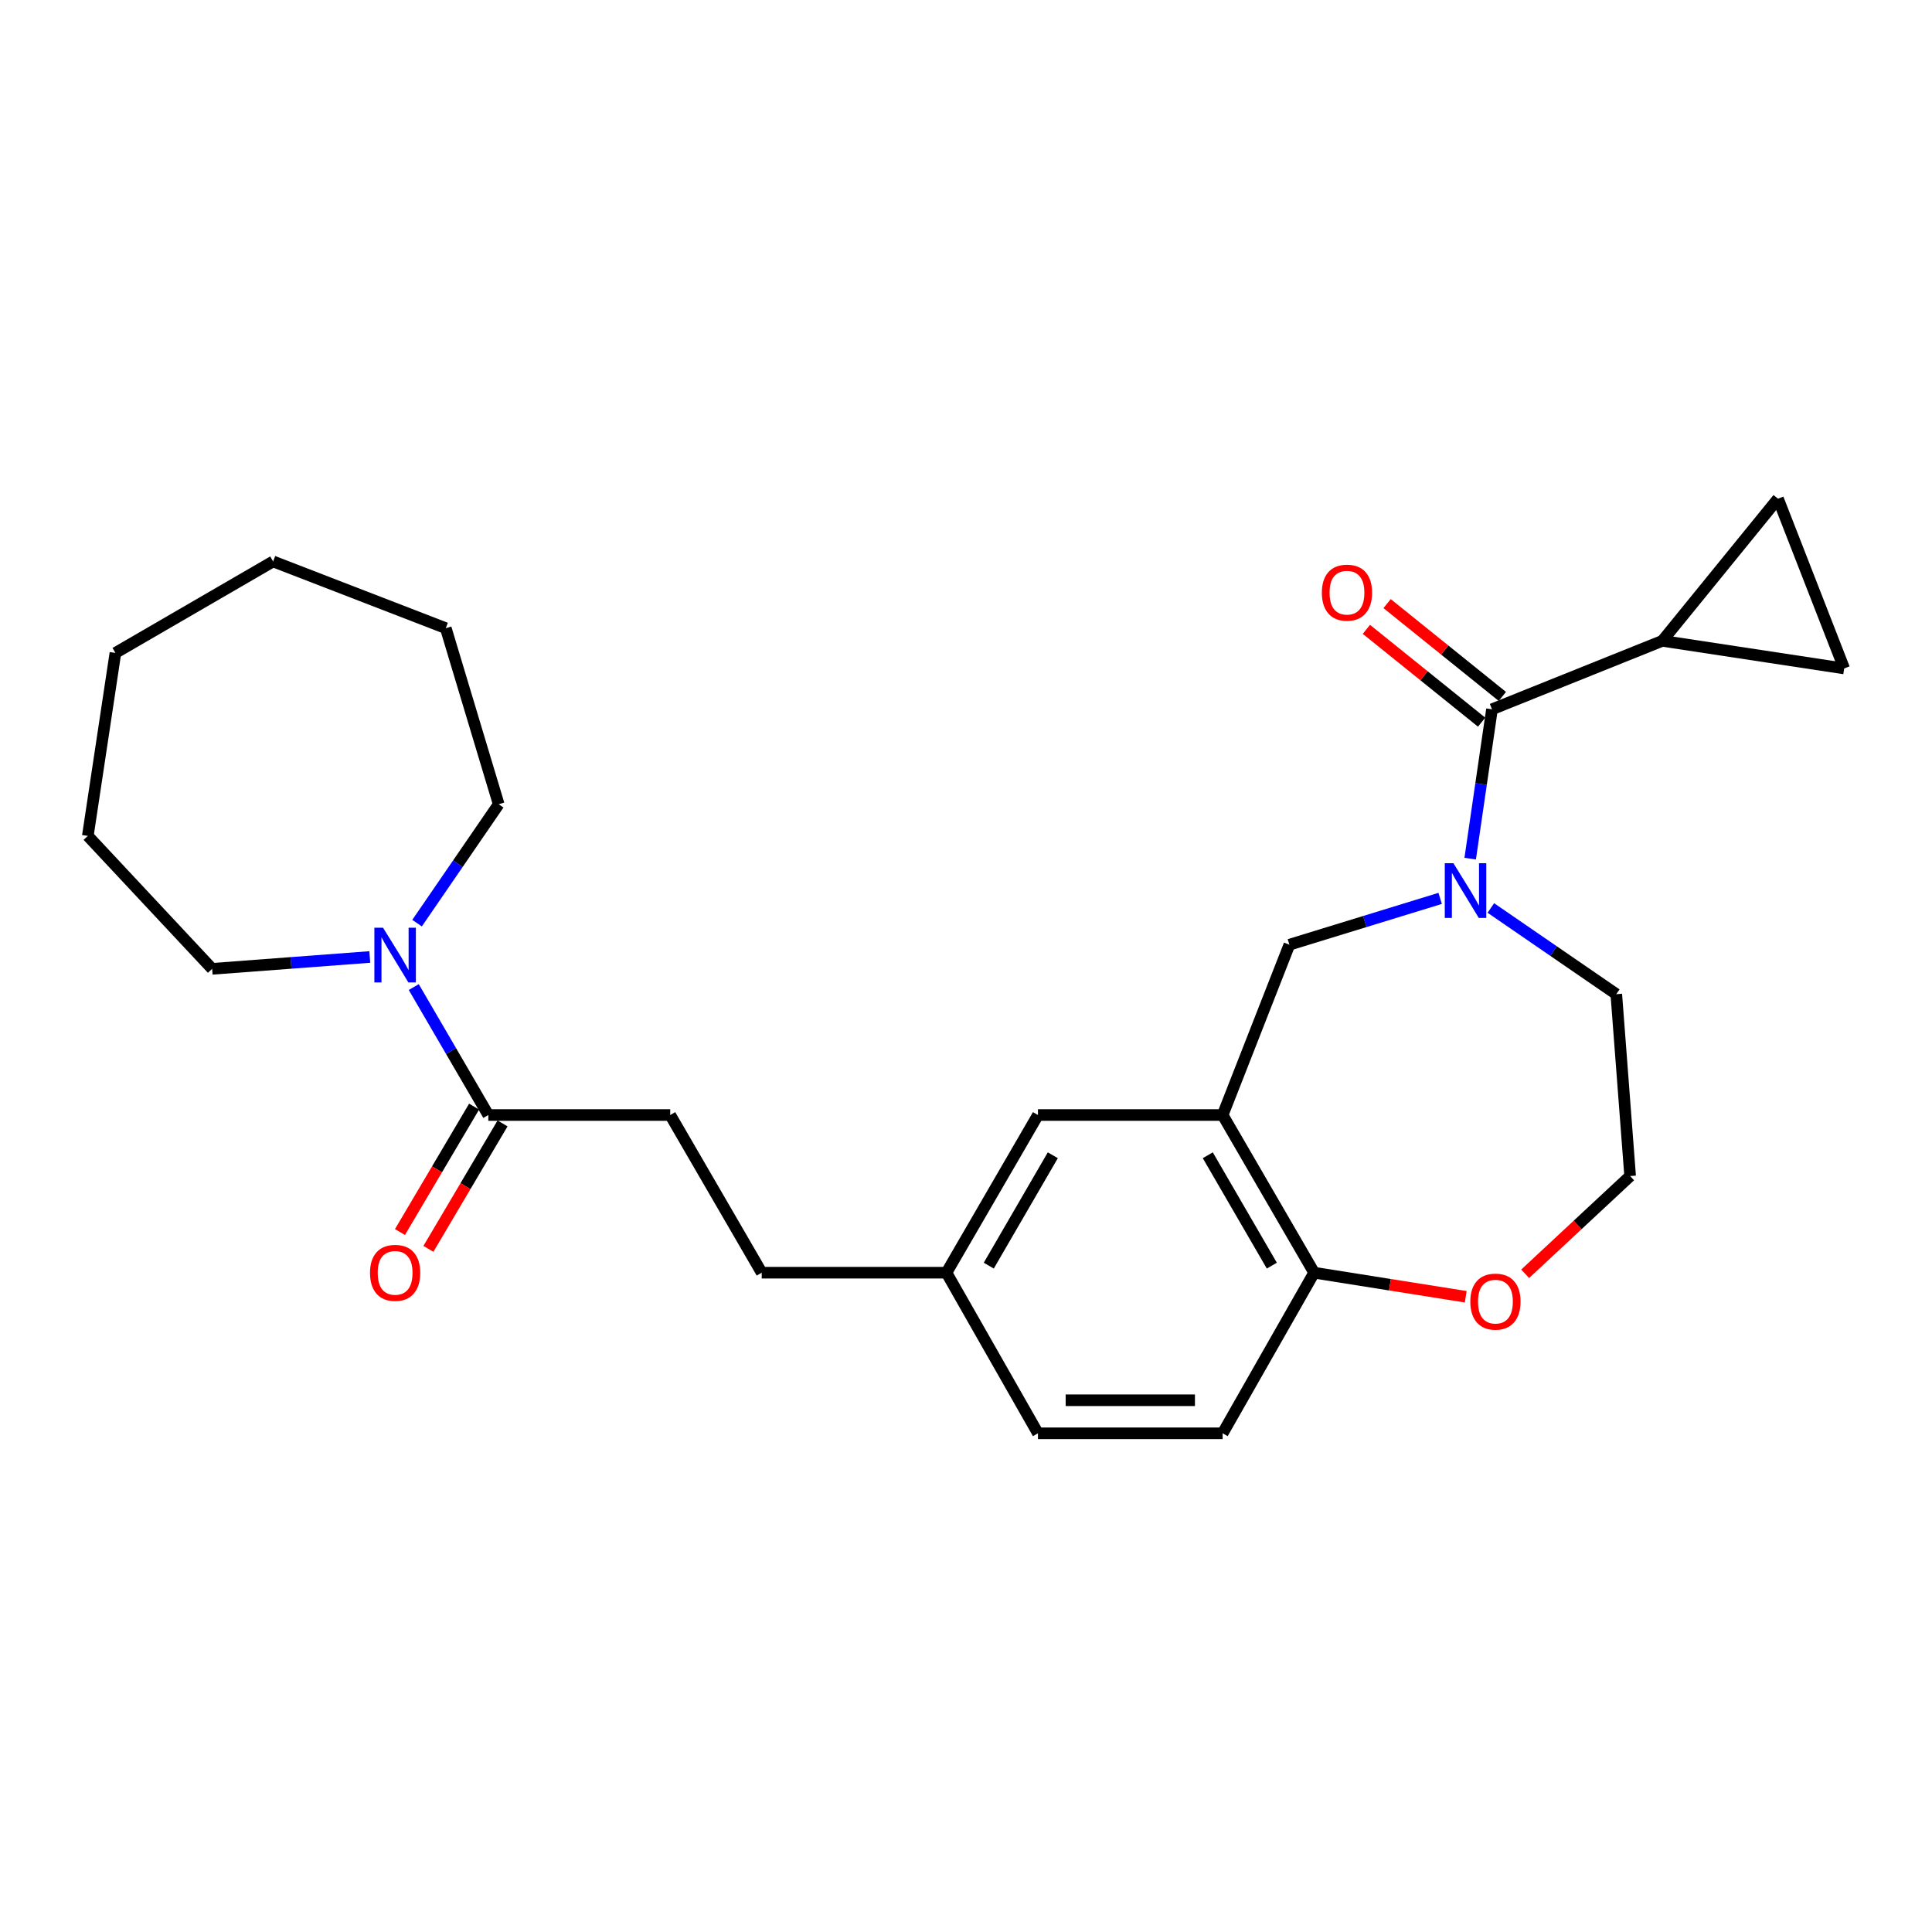 <?xml version='1.0' encoding='iso-8859-1'?>
<svg version='1.1' baseProfile='full'
              xmlns='http://www.w3.org/2000/svg'
                      xmlns:rdkit='http://www.rdkit.org/xml'
                      xmlns:xlink='http://www.w3.org/1999/xlink'
                  xml:space='preserve'
width='1000px' height='1000px' viewBox='0 0 1000 1000'>
<!-- END OF HEADER -->
<rect style='opacity:1.0;fill:#FFFFFF;stroke:none' width='1000' height='1000' x='0' y='0'> </rect>
<path class='bond-0' d='M 760.966,444.438 L 766.607,405.784' style='fill:none;fill-rule:evenodd;stroke:#0000FF;stroke-width:6px;stroke-linecap:butt;stroke-linejoin:miter;stroke-opacity:1' />
<path class='bond-0' d='M 766.607,405.784 L 772.248,367.131' style='fill:none;fill-rule:evenodd;stroke:#000000;stroke-width:6px;stroke-linecap:butt;stroke-linejoin:miter;stroke-opacity:1' />
<path class='bond-4' d='M 745.429,465.001 L 706.408,476.988' style='fill:none;fill-rule:evenodd;stroke:#0000FF;stroke-width:6px;stroke-linecap:butt;stroke-linejoin:miter;stroke-opacity:1' />
<path class='bond-4' d='M 706.408,476.988 L 667.386,488.976' style='fill:none;fill-rule:evenodd;stroke:#000000;stroke-width:6px;stroke-linecap:butt;stroke-linejoin:miter;stroke-opacity:1' />
<path class='bond-16' d='M 771.661,469.973 L 804.124,492.276' style='fill:none;fill-rule:evenodd;stroke:#0000FF;stroke-width:6px;stroke-linecap:butt;stroke-linejoin:miter;stroke-opacity:1' />
<path class='bond-16' d='M 804.124,492.276 L 836.587,514.578' style='fill:none;fill-rule:evenodd;stroke:#000000;stroke-width:6px;stroke-linecap:butt;stroke-linejoin:miter;stroke-opacity:1' />
<path class='bond-2' d='M 772.248,367.131 L 860.432,331.702' style='fill:none;fill-rule:evenodd;stroke:#000000;stroke-width:6px;stroke-linecap:butt;stroke-linejoin:miter;stroke-opacity:1' />
<path class='bond-10' d='M 777.613,360.469 L 747.788,336.449' style='fill:none;fill-rule:evenodd;stroke:#000000;stroke-width:6px;stroke-linecap:butt;stroke-linejoin:miter;stroke-opacity:1' />
<path class='bond-10' d='M 747.788,336.449 L 717.964,312.428' style='fill:none;fill-rule:evenodd;stroke:#FF0000;stroke-width:6px;stroke-linecap:butt;stroke-linejoin:miter;stroke-opacity:1' />
<path class='bond-10' d='M 766.883,373.792 L 737.058,349.771' style='fill:none;fill-rule:evenodd;stroke:#000000;stroke-width:6px;stroke-linecap:butt;stroke-linejoin:miter;stroke-opacity:1' />
<path class='bond-10' d='M 737.058,349.771 L 707.234,325.751' style='fill:none;fill-rule:evenodd;stroke:#FF0000;stroke-width:6px;stroke-linecap:butt;stroke-linejoin:miter;stroke-opacity:1' />
<path class='bond-1' d='M 632.841,577.131 L 667.386,488.976' style='fill:none;fill-rule:evenodd;stroke:#000000;stroke-width:6px;stroke-linecap:butt;stroke-linejoin:miter;stroke-opacity:1' />
<path class='bond-8' d='M 632.841,577.131 L 680.197,658.747' style='fill:none;fill-rule:evenodd;stroke:#000000;stroke-width:6px;stroke-linecap:butt;stroke-linejoin:miter;stroke-opacity:1' />
<path class='bond-8' d='M 625.148,597.958 L 658.297,655.09' style='fill:none;fill-rule:evenodd;stroke:#000000;stroke-width:6px;stroke-linecap:butt;stroke-linejoin:miter;stroke-opacity:1' />
<path class='bond-9' d='M 632.841,577.131 L 537.244,577.131' style='fill:none;fill-rule:evenodd;stroke:#000000;stroke-width:6px;stroke-linecap:butt;stroke-linejoin:miter;stroke-opacity:1' />
<path class='bond-6' d='M 860.432,331.702 L 920.285,258.125' style='fill:none;fill-rule:evenodd;stroke:#000000;stroke-width:6px;stroke-linecap:butt;stroke-linejoin:miter;stroke-opacity:1' />
<path class='bond-7' d='M 860.432,331.702 L 954.545,345.995' style='fill:none;fill-rule:evenodd;stroke:#000000;stroke-width:6px;stroke-linecap:butt;stroke-linejoin:miter;stroke-opacity:1' />
<path class='bond-3' d='M 214.163,510.901 L 233.459,544.016' style='fill:none;fill-rule:evenodd;stroke:#0000FF;stroke-width:6px;stroke-linecap:butt;stroke-linejoin:miter;stroke-opacity:1' />
<path class='bond-3' d='M 233.459,544.016 L 252.756,577.131' style='fill:none;fill-rule:evenodd;stroke:#000000;stroke-width:6px;stroke-linecap:butt;stroke-linejoin:miter;stroke-opacity:1' />
<path class='bond-20' d='M 191.401,495.332 L 150.602,498.403' style='fill:none;fill-rule:evenodd;stroke:#0000FF;stroke-width:6px;stroke-linecap:butt;stroke-linejoin:miter;stroke-opacity:1' />
<path class='bond-20' d='M 150.602,498.403 L 109.803,501.473' style='fill:none;fill-rule:evenodd;stroke:#000000;stroke-width:6px;stroke-linecap:butt;stroke-linejoin:miter;stroke-opacity:1' />
<path class='bond-21' d='M 215.865,477.818 L 236.995,447.046' style='fill:none;fill-rule:evenodd;stroke:#0000FF;stroke-width:6px;stroke-linecap:butt;stroke-linejoin:miter;stroke-opacity:1' />
<path class='bond-21' d='M 236.995,447.046 L 258.125,416.274' style='fill:none;fill-rule:evenodd;stroke:#000000;stroke-width:6px;stroke-linecap:butt;stroke-linejoin:miter;stroke-opacity:1' />
<path class='bond-5' d='M 252.756,577.131 L 346.907,577.131' style='fill:none;fill-rule:evenodd;stroke:#000000;stroke-width:6px;stroke-linecap:butt;stroke-linejoin:miter;stroke-opacity:1' />
<path class='bond-12' d='M 245.392,572.779 L 226.205,605.242' style='fill:none;fill-rule:evenodd;stroke:#000000;stroke-width:6px;stroke-linecap:butt;stroke-linejoin:miter;stroke-opacity:1' />
<path class='bond-12' d='M 226.205,605.242 L 207.017,637.705' style='fill:none;fill-rule:evenodd;stroke:#FF0000;stroke-width:6px;stroke-linecap:butt;stroke-linejoin:miter;stroke-opacity:1' />
<path class='bond-12' d='M 260.119,581.483 L 240.931,613.946' style='fill:none;fill-rule:evenodd;stroke:#000000;stroke-width:6px;stroke-linecap:butt;stroke-linejoin:miter;stroke-opacity:1' />
<path class='bond-12' d='M 240.931,613.946 L 221.744,646.409' style='fill:none;fill-rule:evenodd;stroke:#FF0000;stroke-width:6px;stroke-linecap:butt;stroke-linejoin:miter;stroke-opacity:1' />
<path class='bond-27' d='M 920.285,258.125 L 954.545,345.995' style='fill:none;fill-rule:evenodd;stroke:#000000;stroke-width:6px;stroke-linecap:butt;stroke-linejoin:miter;stroke-opacity:1' />
<path class='bond-14' d='M 680.197,658.747 L 632.841,741.875' style='fill:none;fill-rule:evenodd;stroke:#000000;stroke-width:6px;stroke-linecap:butt;stroke-linejoin:miter;stroke-opacity:1' />
<path class='bond-26' d='M 680.197,658.747 L 719.428,664.973' style='fill:none;fill-rule:evenodd;stroke:#000000;stroke-width:6px;stroke-linecap:butt;stroke-linejoin:miter;stroke-opacity:1' />
<path class='bond-26' d='M 719.428,664.973 L 758.66,671.199' style='fill:none;fill-rule:evenodd;stroke:#FF0000;stroke-width:6px;stroke-linecap:butt;stroke-linejoin:miter;stroke-opacity:1' />
<path class='bond-15' d='M 537.244,577.131 L 489.888,658.747' style='fill:none;fill-rule:evenodd;stroke:#000000;stroke-width:6px;stroke-linecap:butt;stroke-linejoin:miter;stroke-opacity:1' />
<path class='bond-15' d='M 544.937,597.958 L 511.788,655.09' style='fill:none;fill-rule:evenodd;stroke:#000000;stroke-width:6px;stroke-linecap:butt;stroke-linejoin:miter;stroke-opacity:1' />
<path class='bond-11' d='M 789.417,659.317 L 816.585,634.019' style='fill:none;fill-rule:evenodd;stroke:#FF0000;stroke-width:6px;stroke-linecap:butt;stroke-linejoin:miter;stroke-opacity:1' />
<path class='bond-11' d='M 816.585,634.019 L 843.753,608.721' style='fill:none;fill-rule:evenodd;stroke:#000000;stroke-width:6px;stroke-linecap:butt;stroke-linejoin:miter;stroke-opacity:1' />
<path class='bond-13' d='M 346.907,577.131 L 394.263,658.747' style='fill:none;fill-rule:evenodd;stroke:#000000;stroke-width:6px;stroke-linecap:butt;stroke-linejoin:miter;stroke-opacity:1' />
<path class='bond-28' d='M 632.841,741.875 L 537.244,741.875' style='fill:none;fill-rule:evenodd;stroke:#000000;stroke-width:6px;stroke-linecap:butt;stroke-linejoin:miter;stroke-opacity:1' />
<path class='bond-28' d='M 618.501,724.769 L 551.584,724.769' style='fill:none;fill-rule:evenodd;stroke:#000000;stroke-width:6px;stroke-linecap:butt;stroke-linejoin:miter;stroke-opacity:1' />
<path class='bond-17' d='M 489.888,658.747 L 394.263,658.747' style='fill:none;fill-rule:evenodd;stroke:#000000;stroke-width:6px;stroke-linecap:butt;stroke-linejoin:miter;stroke-opacity:1' />
<path class='bond-18' d='M 489.888,658.747 L 537.244,741.875' style='fill:none;fill-rule:evenodd;stroke:#000000;stroke-width:6px;stroke-linecap:butt;stroke-linejoin:miter;stroke-opacity:1' />
<path class='bond-19' d='M 836.587,514.578 L 843.753,608.721' style='fill:none;fill-rule:evenodd;stroke:#000000;stroke-width:6px;stroke-linecap:butt;stroke-linejoin:miter;stroke-opacity:1' />
<path class='bond-22' d='M 109.803,501.473 L 45.455,432.667' style='fill:none;fill-rule:evenodd;stroke:#000000;stroke-width:6px;stroke-linecap:butt;stroke-linejoin:miter;stroke-opacity:1' />
<path class='bond-23' d='M 258.125,416.274 L 230.736,325.144' style='fill:none;fill-rule:evenodd;stroke:#000000;stroke-width:6px;stroke-linecap:butt;stroke-linejoin:miter;stroke-opacity:1' />
<path class='bond-24' d='M 45.455,432.667 L 59.738,337.955' style='fill:none;fill-rule:evenodd;stroke:#000000;stroke-width:6px;stroke-linecap:butt;stroke-linejoin:miter;stroke-opacity:1' />
<path class='bond-25' d='M 230.736,325.144 L 141.364,290.599' style='fill:none;fill-rule:evenodd;stroke:#000000;stroke-width:6px;stroke-linecap:butt;stroke-linejoin:miter;stroke-opacity:1' />
<path class='bond-29' d='M 59.738,337.955 L 141.364,290.599' style='fill:none;fill-rule:evenodd;stroke:#000000;stroke-width:6px;stroke-linecap:butt;stroke-linejoin:miter;stroke-opacity:1' />
<path  class='atom-0' d='M 752.294 446.809
L 761.574 461.809
Q 762.494 463.289, 763.974 465.969
Q 765.454 468.649, 765.534 468.809
L 765.534 446.809
L 769.294 446.809
L 769.294 475.129
L 765.414 475.129
L 755.454 458.729
Q 754.294 456.809, 753.054 454.609
Q 751.854 452.409, 751.494 451.729
L 751.494 475.129
L 747.814 475.129
L 747.814 446.809
L 752.294 446.809
' fill='#0000FF'/>
<path  class='atom-4' d='M 198.256 480.185
L 207.536 495.185
Q 208.456 496.665, 209.936 499.345
Q 211.416 502.025, 211.496 502.185
L 211.496 480.185
L 215.256 480.185
L 215.256 508.505
L 211.376 508.505
L 201.416 492.105
Q 200.256 490.185, 199.016 487.985
Q 197.816 485.785, 197.456 485.105
L 197.456 508.505
L 193.776 508.505
L 193.776 480.185
L 198.256 480.185
' fill='#0000FF'/>
<path  class='atom-11' d='M 684.189 306.759
Q 684.189 299.959, 687.549 296.159
Q 690.909 292.359, 697.189 292.359
Q 703.469 292.359, 706.829 296.159
Q 710.189 299.959, 710.189 306.759
Q 710.189 313.639, 706.789 317.559
Q 703.389 321.439, 697.189 321.439
Q 690.949 321.439, 687.549 317.559
Q 684.189 313.679, 684.189 306.759
M 697.189 318.239
Q 701.509 318.239, 703.829 315.359
Q 706.189 312.439, 706.189 306.759
Q 706.189 301.199, 703.829 298.399
Q 701.509 295.559, 697.189 295.559
Q 692.869 295.559, 690.509 298.359
Q 688.189 301.159, 688.189 306.759
Q 688.189 312.479, 690.509 315.359
Q 692.869 318.239, 697.189 318.239
' fill='#FF0000'/>
<path  class='atom-12' d='M 761.035 673.719
Q 761.035 666.919, 764.395 663.119
Q 767.755 659.319, 774.035 659.319
Q 780.315 659.319, 783.675 663.119
Q 787.035 666.919, 787.035 673.719
Q 787.035 680.599, 783.635 684.519
Q 780.235 688.399, 774.035 688.399
Q 767.795 688.399, 764.395 684.519
Q 761.035 680.639, 761.035 673.719
M 774.035 685.199
Q 778.355 685.199, 780.675 682.319
Q 783.035 679.399, 783.035 673.719
Q 783.035 668.159, 780.675 665.359
Q 778.355 662.519, 774.035 662.519
Q 769.715 662.519, 767.355 665.319
Q 765.035 668.119, 765.035 673.719
Q 765.035 679.439, 767.355 682.319
Q 769.715 685.199, 774.035 685.199
' fill='#FF0000'/>
<path  class='atom-13' d='M 191.516 658.827
Q 191.516 652.027, 194.876 648.227
Q 198.236 644.427, 204.516 644.427
Q 210.796 644.427, 214.156 648.227
Q 217.516 652.027, 217.516 658.827
Q 217.516 665.707, 214.116 669.627
Q 210.716 673.507, 204.516 673.507
Q 198.276 673.507, 194.876 669.627
Q 191.516 665.747, 191.516 658.827
M 204.516 670.307
Q 208.836 670.307, 211.156 667.427
Q 213.516 664.507, 213.516 658.827
Q 213.516 653.267, 211.156 650.467
Q 208.836 647.627, 204.516 647.627
Q 200.196 647.627, 197.836 650.427
Q 195.516 653.227, 195.516 658.827
Q 195.516 664.547, 197.836 667.427
Q 200.196 670.307, 204.516 670.307
' fill='#FF0000'/>
</svg>
